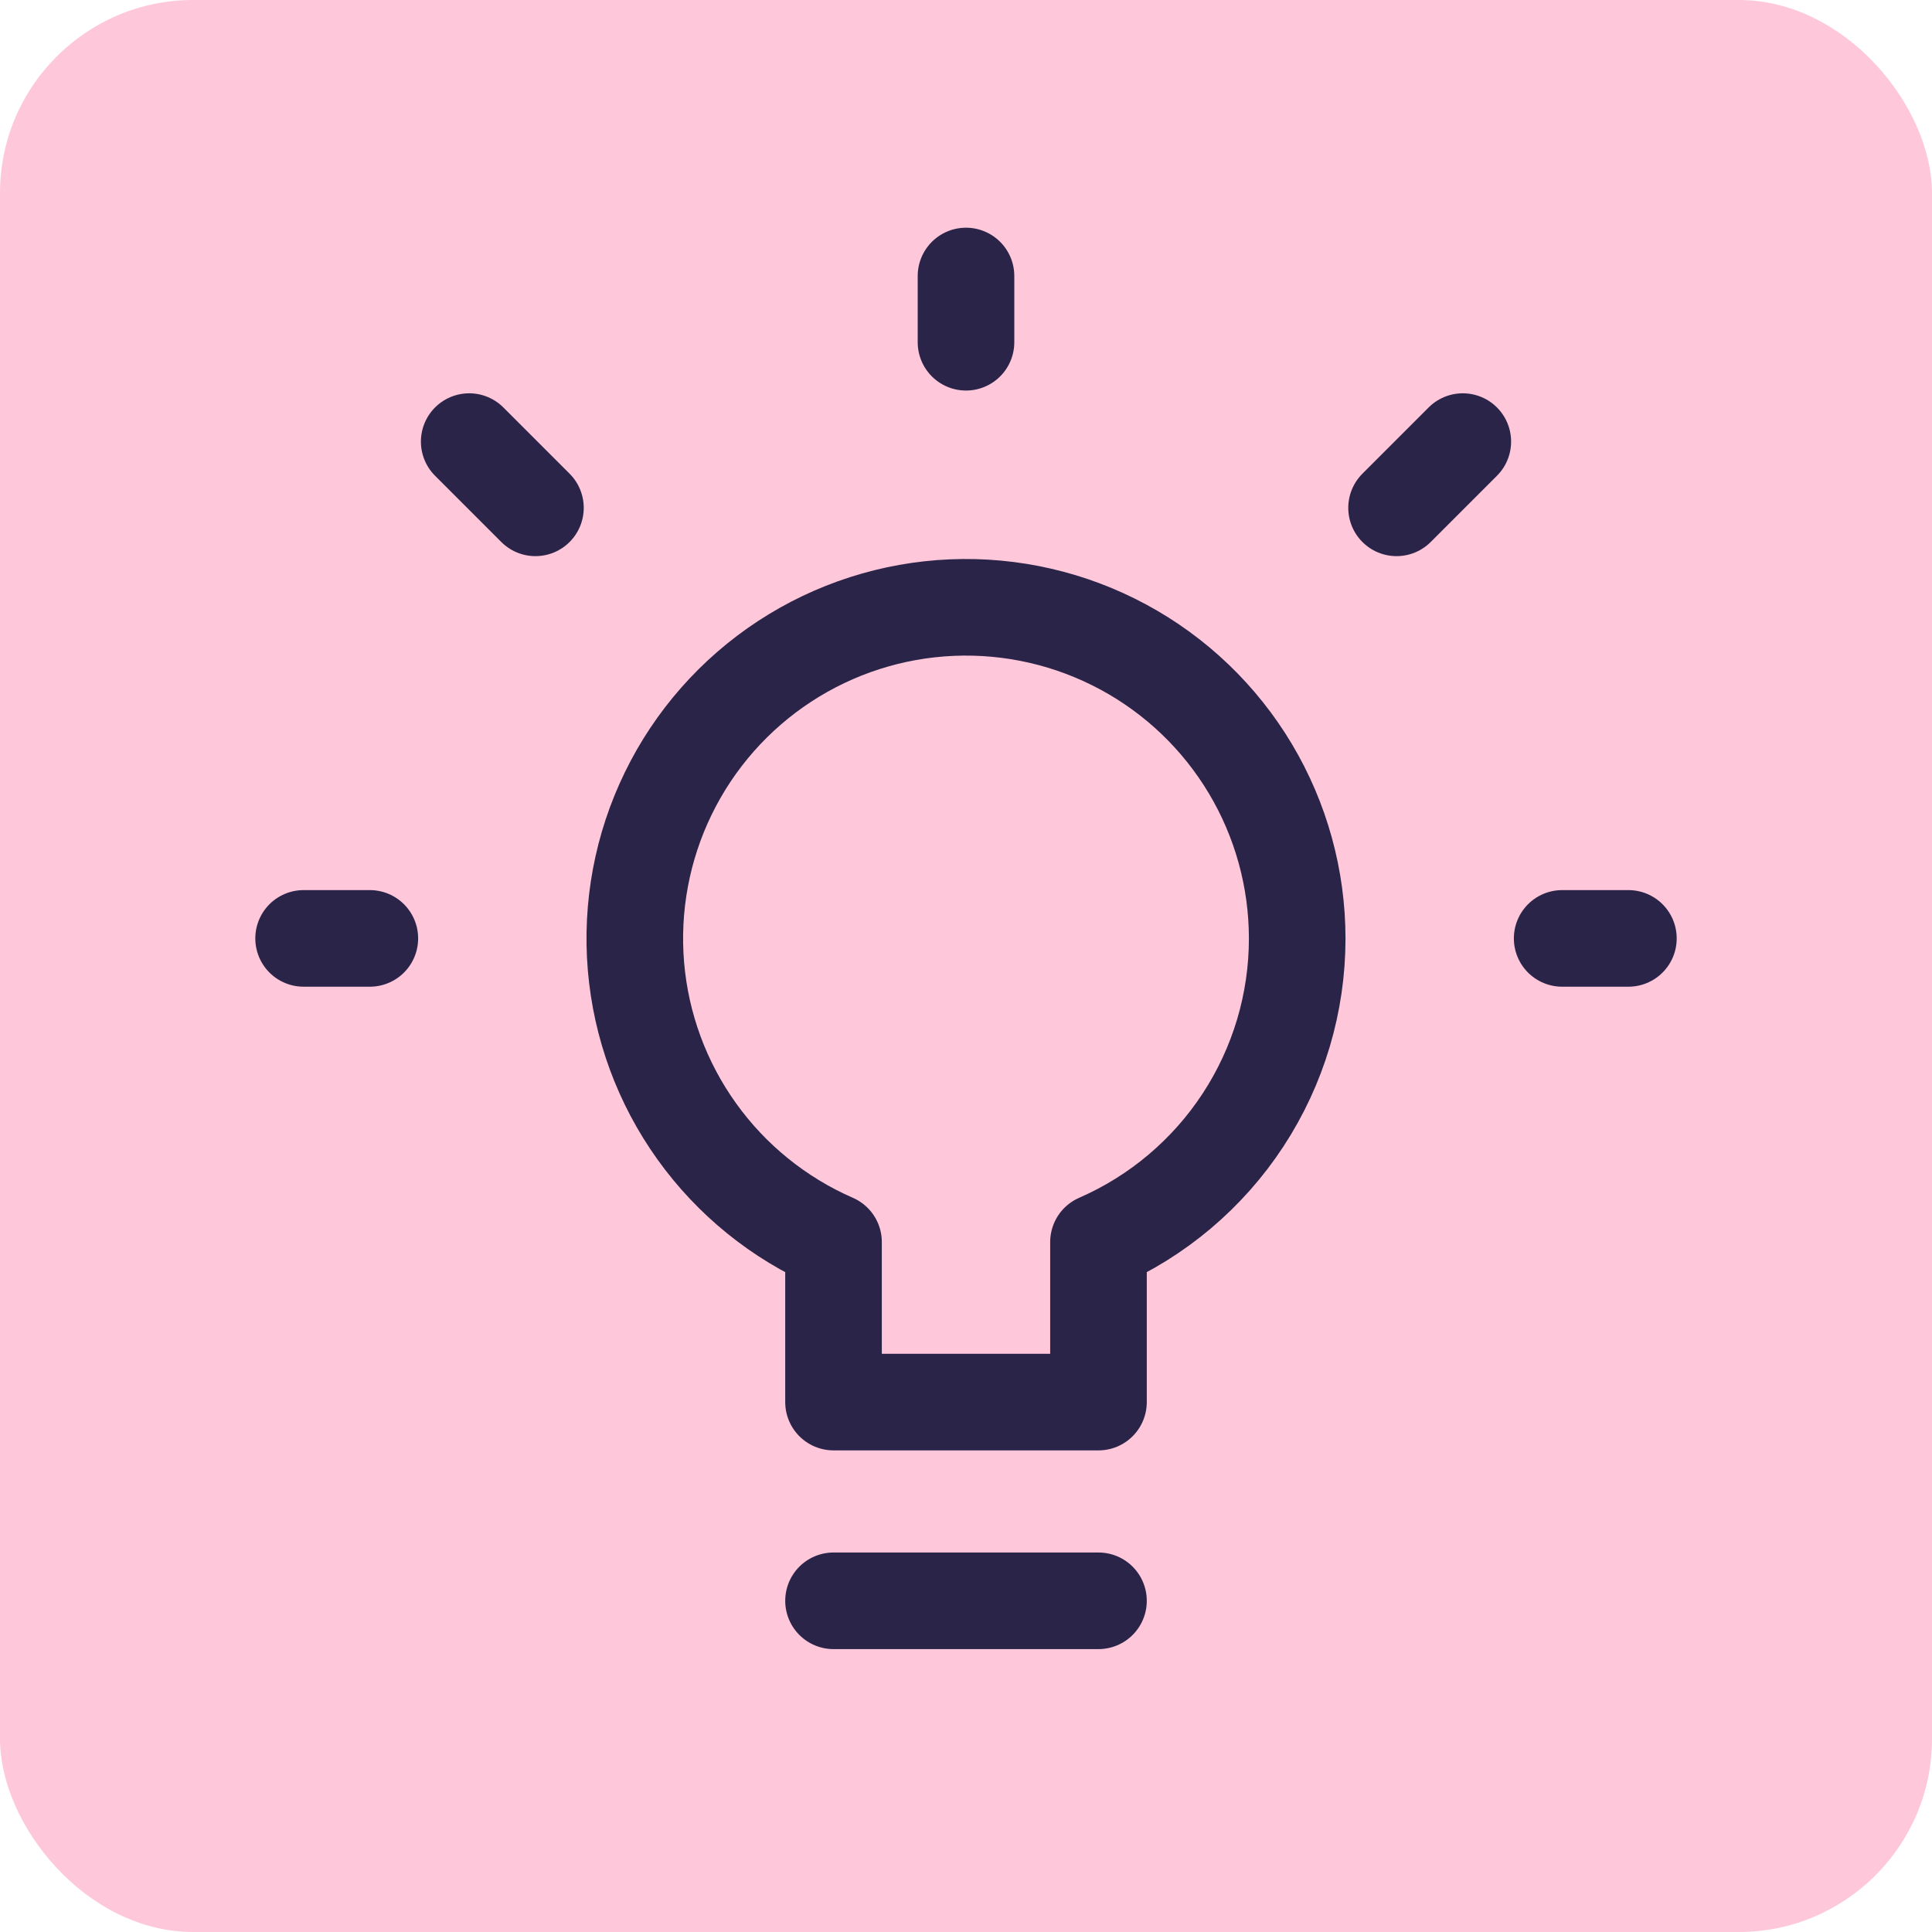 <svg width="70" height="70" viewBox="0 0 70 70" fill="none" xmlns="http://www.w3.org/2000/svg">
<rect width="70" height="70" rx="7" fill="#FFC7DA"/>
<path d="M56.6 34H59M50.6 18.4L53 16M35 12.4V10M19.4 18.4L17 16M13.4 34H11M30.2 58H39.8M47 34C46.999 31.837 46.414 29.714 45.306 27.856C44.197 25.998 42.608 24.474 40.704 23.446C38.801 22.418 36.655 21.923 34.494 22.014C32.332 22.105 30.236 22.779 28.426 23.964C26.616 25.15 25.16 26.802 24.213 28.747C23.265 30.691 22.861 32.856 23.042 35.012C23.224 37.167 23.985 39.234 25.245 40.992C26.505 42.751 28.217 44.136 30.2 45.002V50.8H39.8V45.002C41.941 44.067 43.762 42.529 45.041 40.575C46.32 38.62 47.001 36.336 47 34Z" stroke="#2B2449" stroke-width="3.5" stroke-linecap="round" stroke-linejoin="round"/>
</svg>
